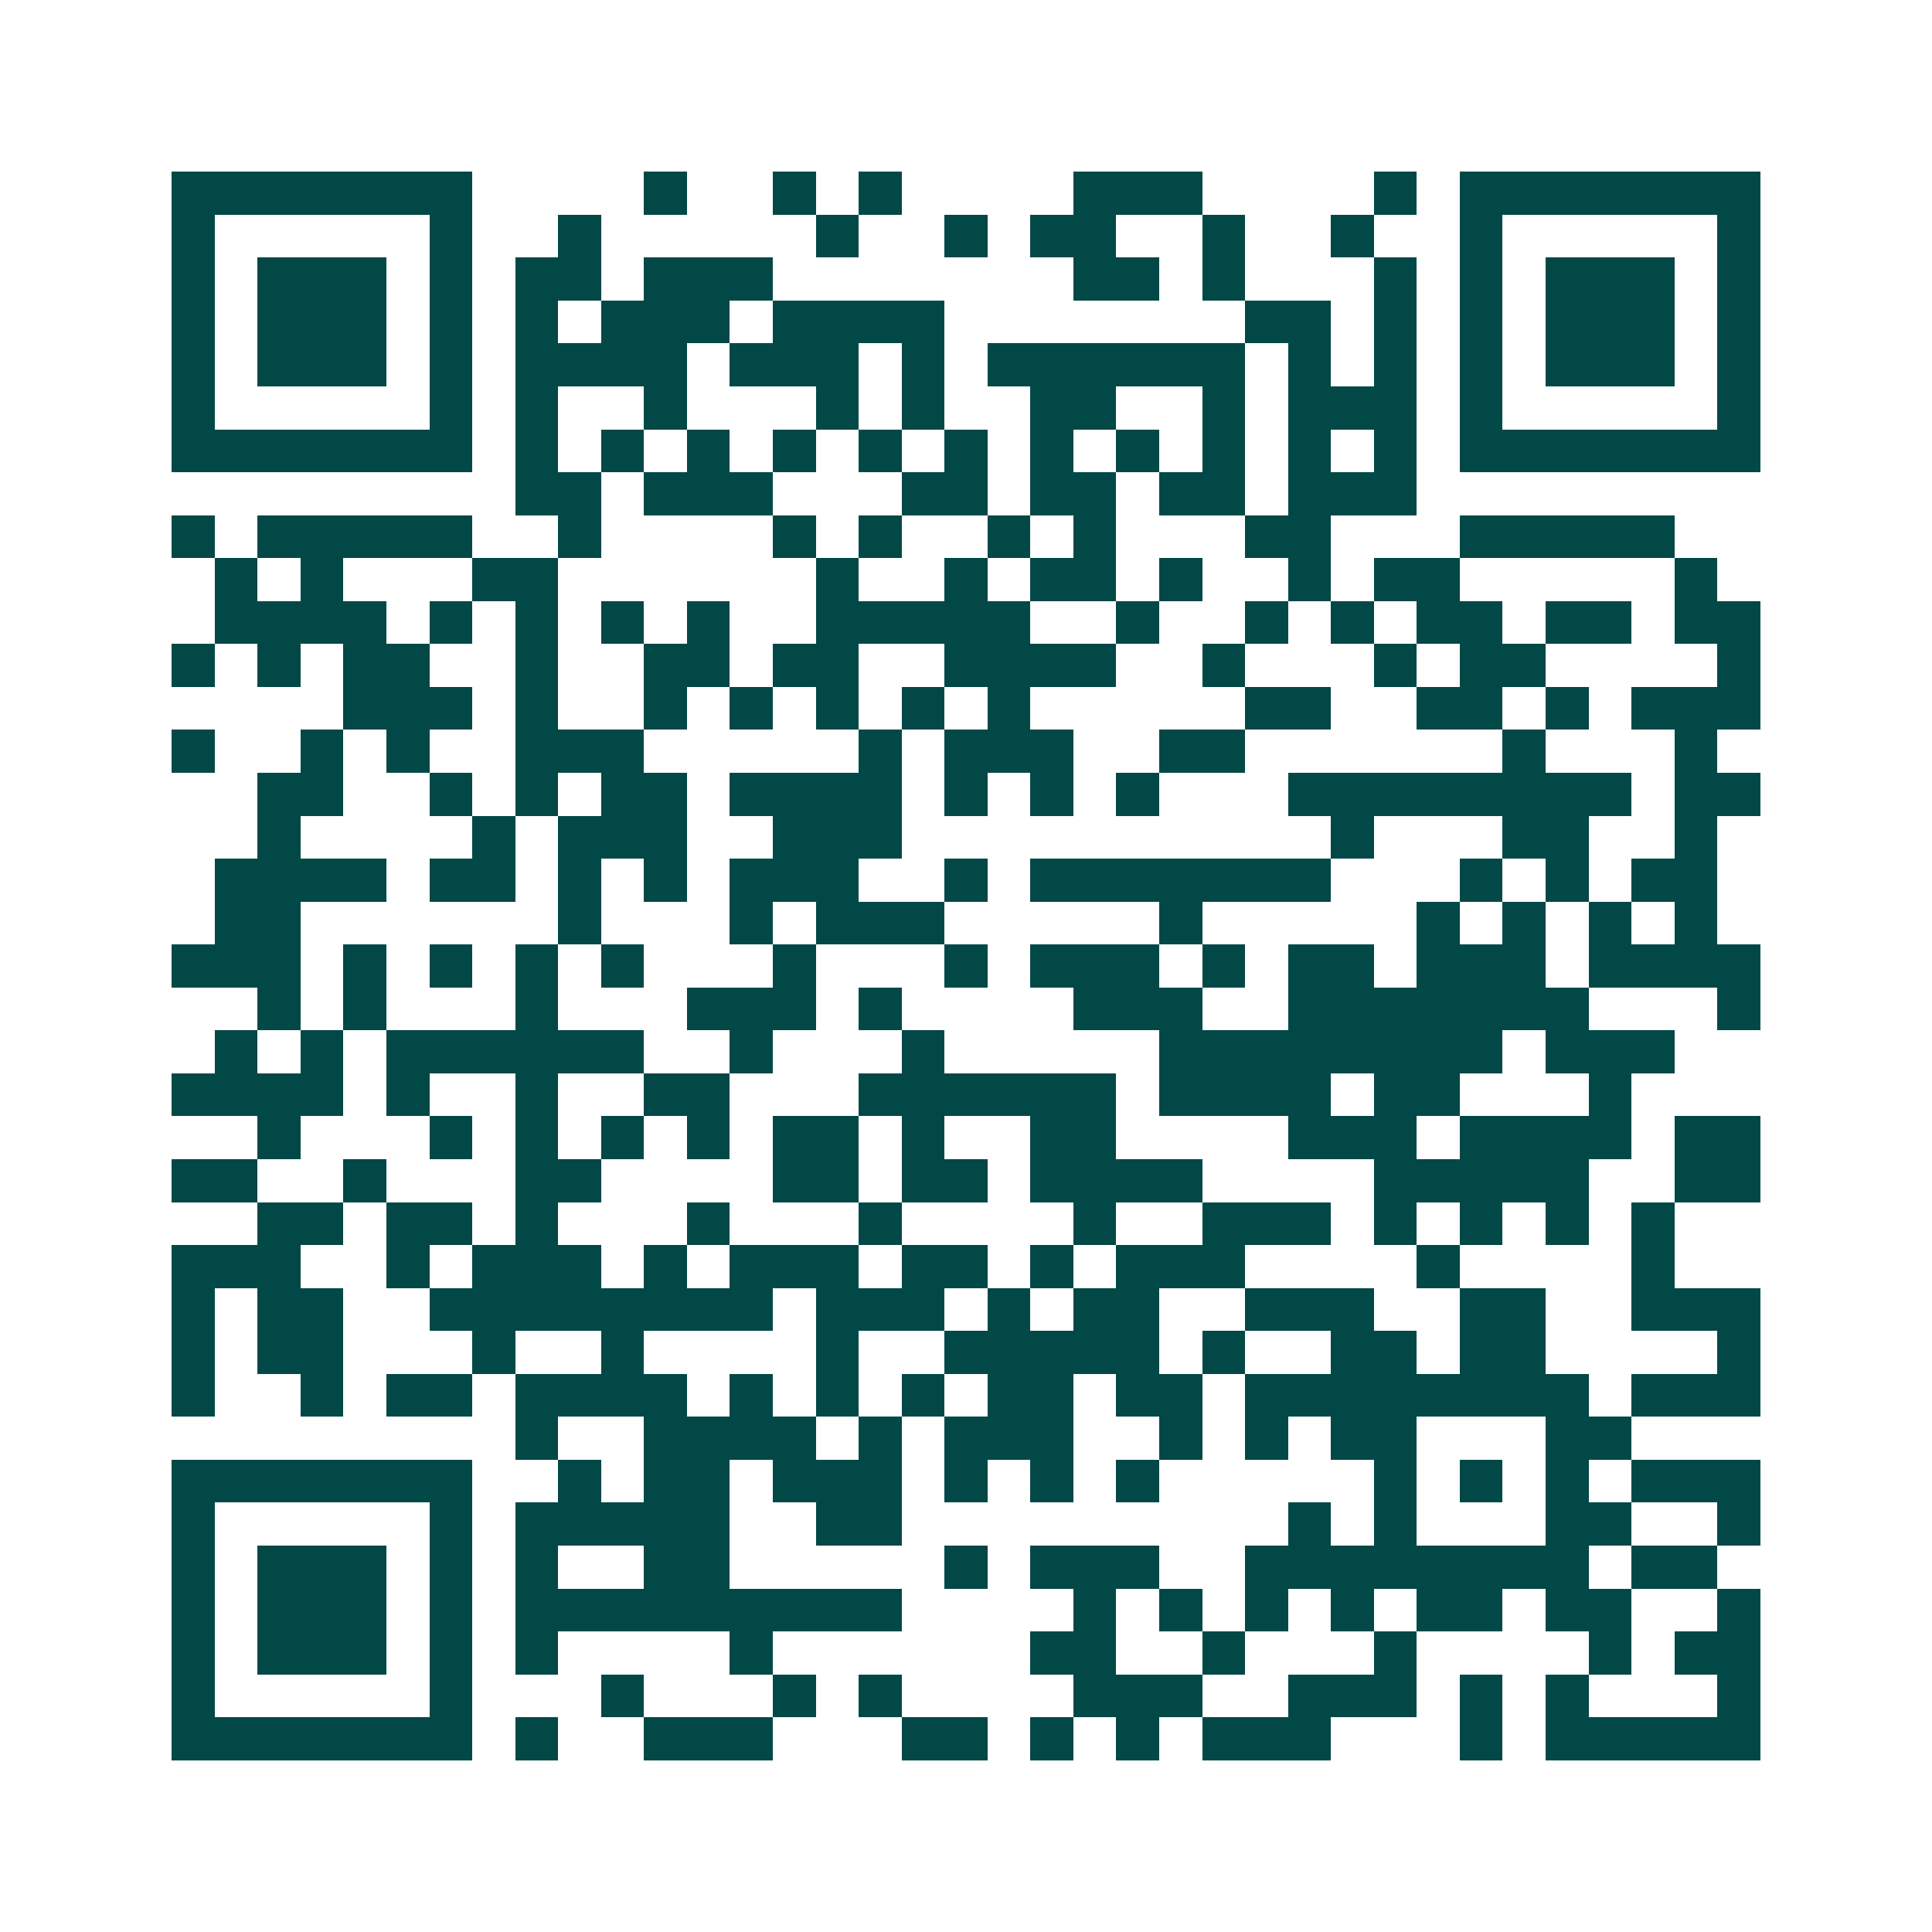 <svg xmlns="http://www.w3.org/2000/svg" width="200" height="200" viewBox="0 0 45 45" shape-rendering="crispEdges"><path fill="#ffffff" d="M0 0h45v45H0z"/><path stroke="#014847" d="M4 4.5h7m4 0h1m2 0h1m1 0h1m4 0h3m4 0h1m1 0h7M4 5.5h1m5 0h1m2 0h1m5 0h1m2 0h1m1 0h2m2 0h1m2 0h1m2 0h1m5 0h1M4 6.5h1m1 0h3m1 0h1m1 0h2m1 0h3m7 0h2m1 0h1m3 0h1m1 0h1m1 0h3m1 0h1M4 7.5h1m1 0h3m1 0h1m1 0h1m1 0h3m1 0h4m7 0h2m1 0h1m1 0h1m1 0h3m1 0h1M4 8.5h1m1 0h3m1 0h1m1 0h4m1 0h3m1 0h1m1 0h6m1 0h1m1 0h1m1 0h1m1 0h3m1 0h1M4 9.5h1m5 0h1m1 0h1m2 0h1m3 0h1m1 0h1m2 0h2m2 0h1m1 0h3m1 0h1m5 0h1M4 10.5h7m1 0h1m1 0h1m1 0h1m1 0h1m1 0h1m1 0h1m1 0h1m1 0h1m1 0h1m1 0h1m1 0h1m1 0h7M12 11.5h2m1 0h3m3 0h2m1 0h2m1 0h2m1 0h3M4 12.5h1m1 0h5m2 0h1m4 0h1m1 0h1m2 0h1m1 0h1m3 0h2m3 0h5M5 13.5h1m1 0h1m3 0h2m6 0h1m2 0h1m1 0h2m1 0h1m2 0h1m1 0h2m5 0h1M5 14.5h4m1 0h1m1 0h1m1 0h1m1 0h1m2 0h5m2 0h1m2 0h1m1 0h1m1 0h2m1 0h2m1 0h2M4 15.5h1m1 0h1m1 0h2m2 0h1m2 0h2m1 0h2m2 0h4m2 0h1m3 0h1m1 0h2m4 0h1M8 16.5h3m1 0h1m2 0h1m1 0h1m1 0h1m1 0h1m1 0h1m5 0h2m2 0h2m1 0h1m1 0h3M4 17.5h1m2 0h1m1 0h1m2 0h3m5 0h1m1 0h3m2 0h2m6 0h1m3 0h1M6 18.5h2m2 0h1m1 0h1m1 0h2m1 0h4m1 0h1m1 0h1m1 0h1m3 0h8m1 0h2M6 19.5h1m4 0h1m1 0h3m2 0h3m10 0h1m3 0h2m2 0h1M5 20.5h4m1 0h2m1 0h1m1 0h1m1 0h3m2 0h1m1 0h7m3 0h1m1 0h1m1 0h2M5 21.5h2m6 0h1m3 0h1m1 0h3m5 0h1m5 0h1m1 0h1m1 0h1m1 0h1M4 22.5h3m1 0h1m1 0h1m1 0h1m1 0h1m3 0h1m3 0h1m1 0h3m1 0h1m1 0h2m1 0h3m1 0h4M6 23.5h1m1 0h1m3 0h1m3 0h3m1 0h1m4 0h3m2 0h7m3 0h1M5 24.5h1m1 0h1m1 0h6m2 0h1m3 0h1m5 0h8m1 0h3M4 25.5h4m1 0h1m2 0h1m2 0h2m3 0h6m1 0h4m1 0h2m3 0h1M6 26.5h1m3 0h1m1 0h1m1 0h1m1 0h1m1 0h2m1 0h1m2 0h2m4 0h3m1 0h4m1 0h2M4 27.5h2m2 0h1m3 0h2m4 0h2m1 0h2m1 0h4m4 0h5m2 0h2M6 28.5h2m1 0h2m1 0h1m3 0h1m3 0h1m4 0h1m2 0h3m1 0h1m1 0h1m1 0h1m1 0h1M4 29.5h3m2 0h1m1 0h3m1 0h1m1 0h3m1 0h2m1 0h1m1 0h3m4 0h1m4 0h1M4 30.5h1m1 0h2m2 0h8m1 0h3m1 0h1m1 0h2m2 0h3m2 0h2m2 0h3M4 31.5h1m1 0h2m3 0h1m2 0h1m4 0h1m2 0h5m1 0h1m2 0h2m1 0h2m4 0h1M4 32.5h1m2 0h1m1 0h2m1 0h4m1 0h1m1 0h1m1 0h1m1 0h2m1 0h2m1 0h8m1 0h3M12 33.5h1m2 0h4m1 0h1m1 0h3m2 0h1m1 0h1m1 0h2m3 0h2M4 34.5h7m2 0h1m1 0h2m1 0h3m1 0h1m1 0h1m1 0h1m5 0h1m1 0h1m1 0h1m1 0h3M4 35.5h1m5 0h1m1 0h5m2 0h2m9 0h1m1 0h1m3 0h2m2 0h1M4 36.5h1m1 0h3m1 0h1m1 0h1m2 0h2m5 0h1m1 0h3m2 0h8m1 0h2M4 37.5h1m1 0h3m1 0h1m1 0h9m4 0h1m1 0h1m1 0h1m1 0h1m1 0h2m1 0h2m2 0h1M4 38.5h1m1 0h3m1 0h1m1 0h1m4 0h1m6 0h2m2 0h1m3 0h1m4 0h1m1 0h2M4 39.5h1m5 0h1m3 0h1m3 0h1m1 0h1m4 0h3m2 0h3m1 0h1m1 0h1m3 0h1M4 40.5h7m1 0h1m2 0h3m3 0h2m1 0h1m1 0h1m1 0h3m3 0h1m1 0h5"/></svg>
